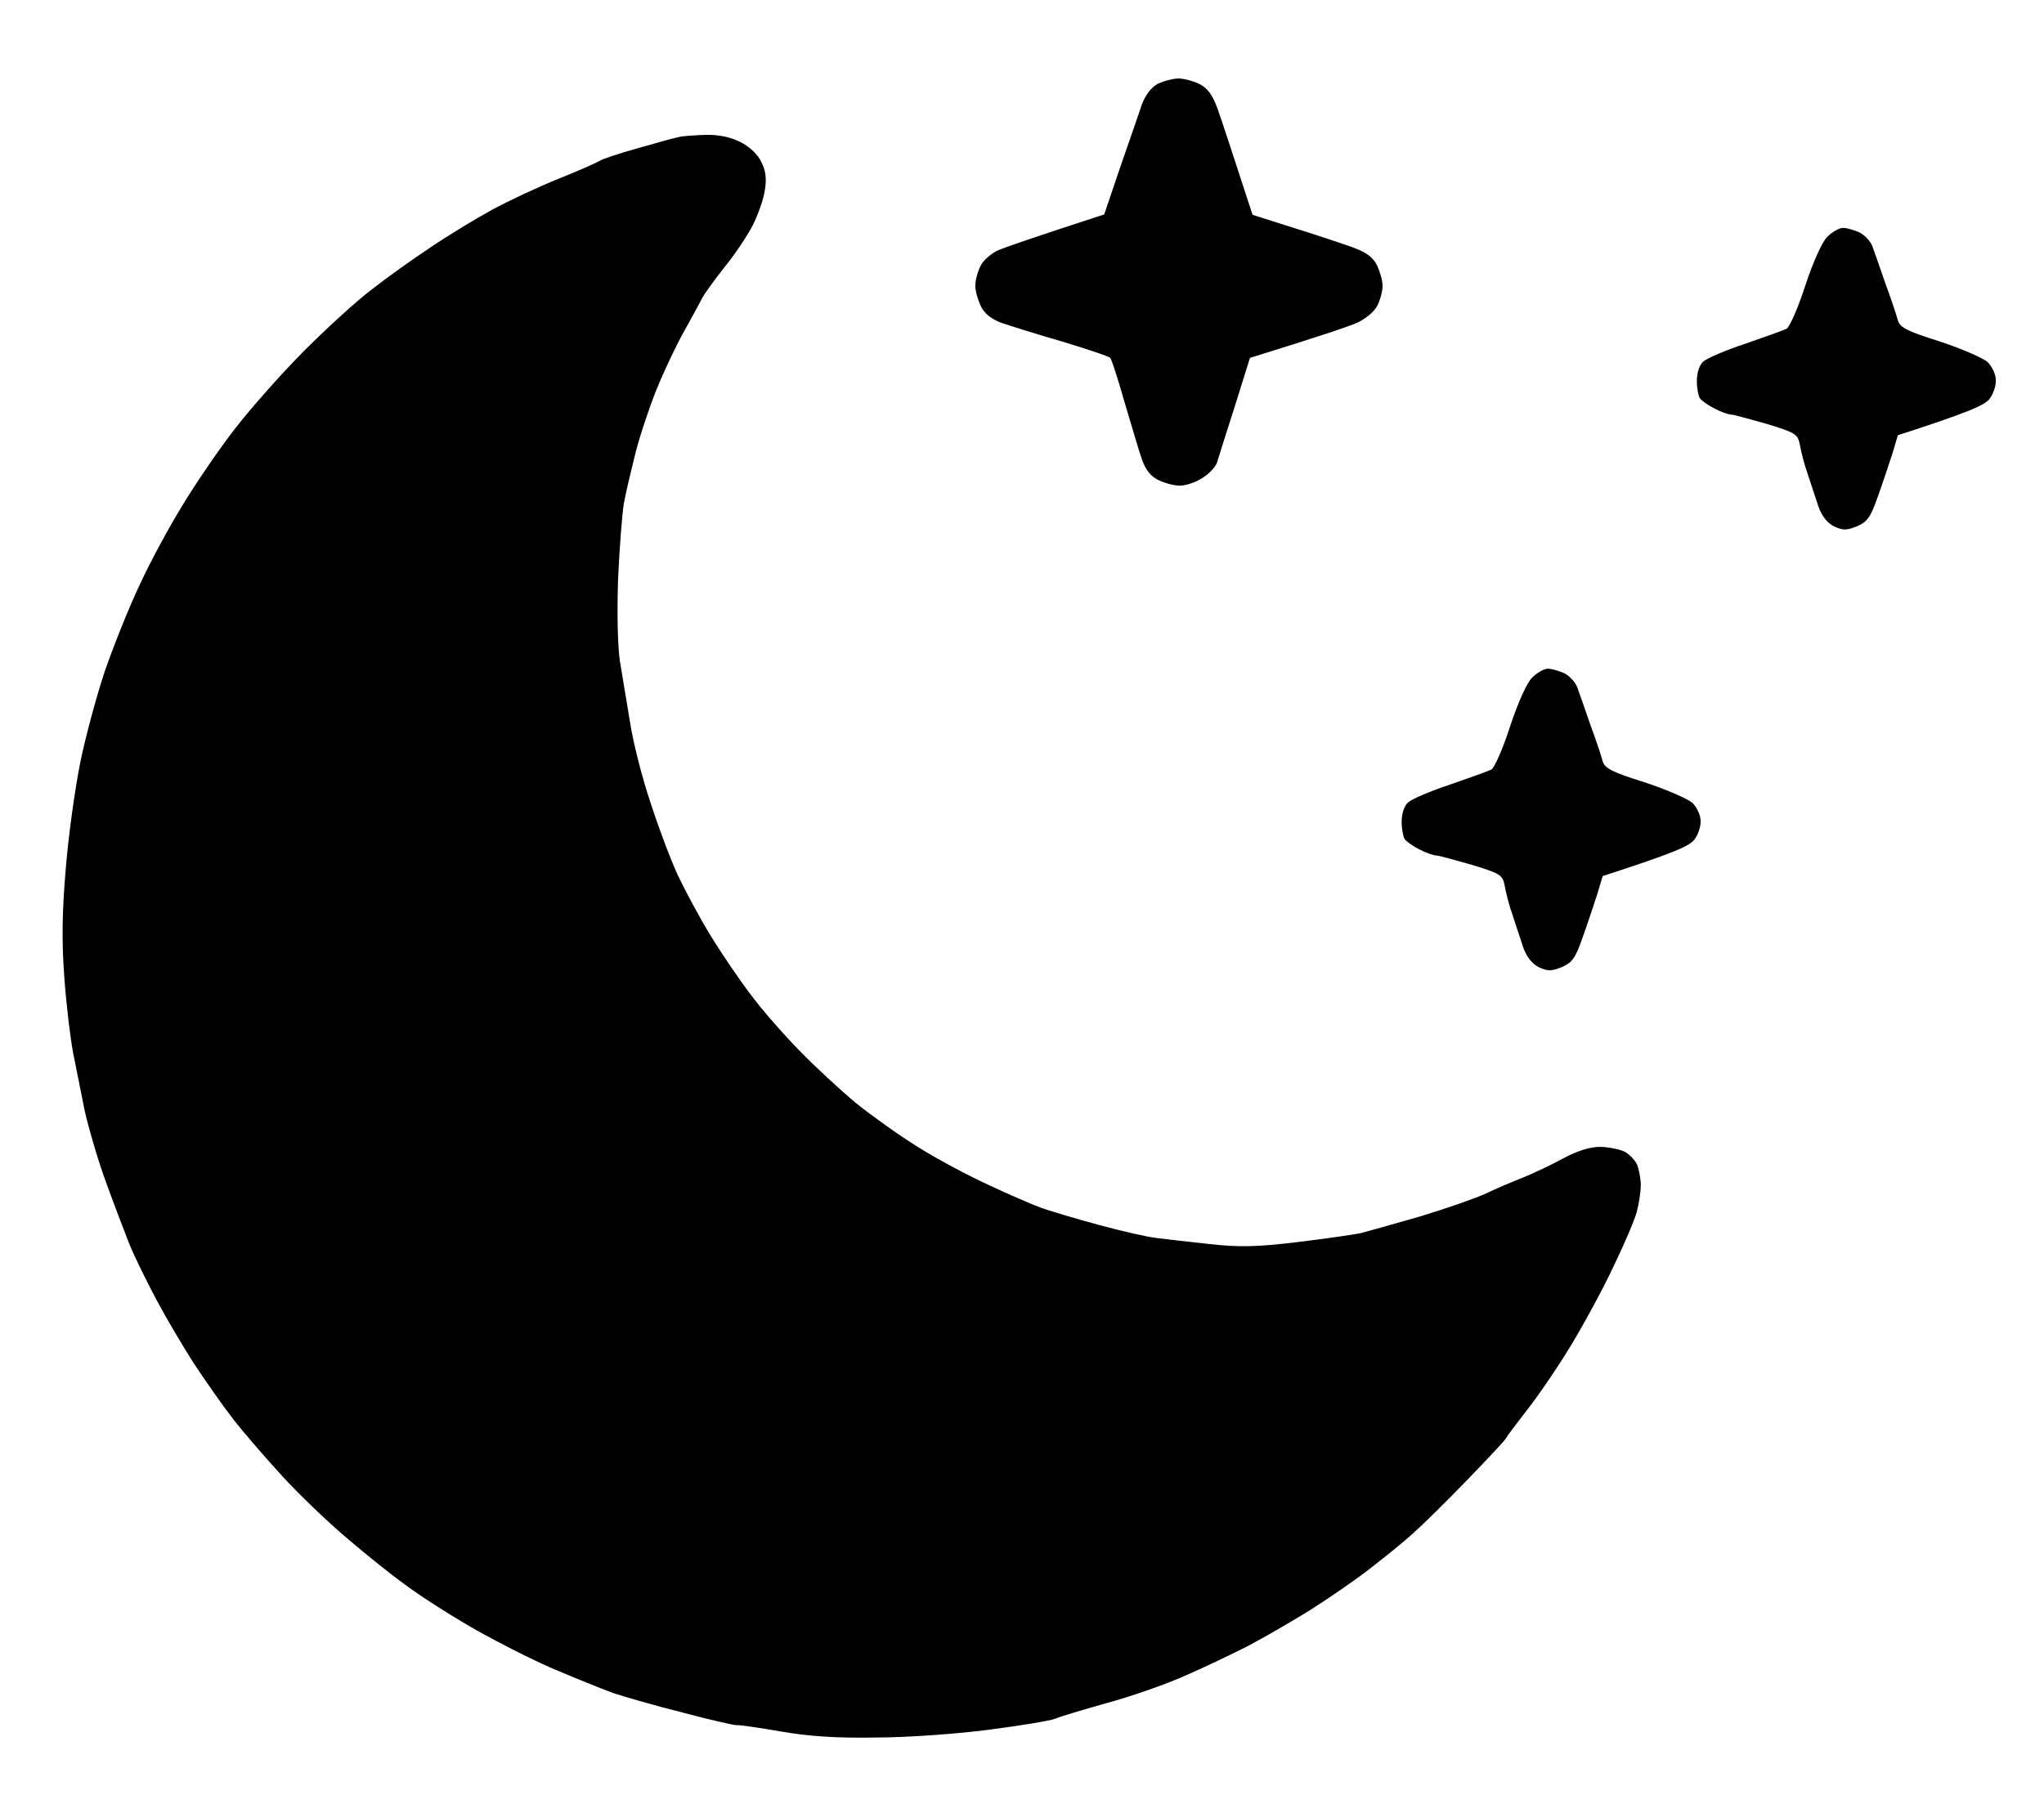 <svg version="1.2" xmlns="http://www.w3.org/2000/svg" viewBox="0 0 547 483" width="547" height="483">
	<title>Untitlesd</title>
	<style>
		.s0 { opacity: 1;fill: #000000 } 
	</style>
	<path id="Path 0" class="s0" d="m315.3 21c1.5 0 4.1 0.7 5.7 1.5 2.2 1.1 3.5 2.9 4.9 6.8 1 2.8 3.5 10.4 9.3 28.2l10.7 3.4c5.8 1.8 13 4.2 15.8 5.2 3.9 1.4 5.7 2.7 6.8 4.9 0.8 1.7 1.5 4.1 1.5 5.5 0 1.4-0.6 3.7-1.4 5.3-0.7 1.5-3.1 3.5-5.2 4.5-2.2 1-9.5 3.5-28.9 9.5l-4 12.8c-2.3 7.1-4.4 13.9-4.8 15.2-0.4 1.2-2.2 3.1-4 4.2-1.7 1.1-4.4 2-6 2-1.5 0-4.1-0.7-5.7-1.5-2.1-1-3.5-2.8-4.5-5.8-0.8-2.3-2.8-9.2-4.6-15.2-1.7-6-3.4-11.3-3.8-11.7-0.3-0.4-6-2.3-12.6-4.3-6.6-1.9-13.9-4.2-16.3-5-2.8-1-4.7-2.5-5.7-4.5-0.8-1.7-1.5-4.1-1.5-5.5 0-1.4 0.6-3.7 1.4-5.3 0.7-1.5 2.9-3.4 4.7-4.2 1.9-0.8 9-3.3 28.4-9.6l4.2-12.4c2.4-6.9 5-14.4 5.8-16.8 0.9-2.6 2.5-4.7 4.2-5.7 1.6-0.8 4-1.4 5.5-1.5zm-126.5 15.1c3.5-0.1 6.7 0.6 9.3 1.9 2.4 1.2 4.7 3.3 5.6 5.3 1.2 2.2 1.5 4.5 1 7.5-0.3 2.3-1.8 6.6-3.2 9.4-1.5 2.9-4.9 8-7.6 11.3-2.6 3.3-5.4 7.1-6.1 8.5-0.7 1.4-2.9 5.4-4.9 9-2 3.6-5.3 10.5-7.3 15.5-2 5-4.5 12.6-5.6 17-1.1 4.4-2.5 10.3-3 13-0.5 2.7-1.2 12-1.6 20.5-0.3 9.4-0.1 18 0.5 22 0.6 3.6 1.8 10.9 2.7 16.3 0.8 5.3 3.3 15.2 5.6 21.9 2.2 6.8 5.5 15.5 7.3 19.3 1.8 3.8 5.7 11.1 8.7 16 3 4.9 7.9 12.1 10.9 16 2.9 3.9 8.7 10.5 12.9 14.8 4.2 4.3 11 10.6 15.1 14 4.1 3.3 11.5 8.6 16.5 11.7 4.9 3.1 13.5 7.7 19 10.2 5.5 2.6 11.8 5.3 14 6.1 2.2 0.8 9.2 2.9 15.5 4.6 6.3 1.7 13.3 3.3 15.5 3.5 2.2 0.3 8.5 1 14 1.6 8.1 0.9 12.6 0.8 23.5-0.5 7.4-0.9 15.1-2 17-2.4 1.9-0.5 9.1-2.5 16-4.5 6.9-2.1 14.7-4.8 17.5-6.1 2.7-1.3 7.2-3.2 10-4.3 2.7-1.1 7.6-3.4 10.7-5.1 3.7-2 7.2-3.1 9.8-3.1 2.2 0 5.1 0.6 6.5 1.2 1.4 0.7 2.9 2.3 3.5 3.5 0.5 1.3 1 3.8 1 5.5 0 1.8-0.5 5.1-1.1 7.3-0.6 2.2-3.4 8.7-6.2 14.5-2.7 5.8-7.8 15.2-11.3 21-3.5 5.8-8.8 13.6-11.9 17.5-3 3.9-5.5 7.2-5.6 7.5 0 0.3-4.6 5.2-10.2 11-5.6 5.8-12.2 12.3-14.7 14.5-2.4 2.2-7.6 6.4-11.5 9.4-3.8 3-11.1 8-16 11.1-5 3.1-12.6 7.5-17 9.8-4.4 2.2-12.1 5.9-17 8-5 2.2-14.2 5.4-20.5 7.1-6.3 1.8-12.5 3.6-13.8 4.2-1.2 0.5-9.1 1.8-17.5 2.9-8.3 1.1-22 2.1-30.2 2.1-10.5 0.2-18.2-0.3-25.5-1.6-5.8-1-11.2-1.8-12-1.7-0.8 0-7.4-1.5-14.5-3.4-7.2-1.8-15.5-4.2-18.5-5.2-3-1.1-10.7-4.2-17-6.9-6.3-2.8-16.2-7.9-22-11.3-5.8-3.4-13.4-8.3-16.8-10.9-3.5-2.5-10.5-8.1-15.5-12.4-5.1-4.3-12.8-11.7-17.2-16.5-4.4-4.8-10.3-11.6-13.1-15.2-2.8-3.6-7.5-10.3-10.6-15-3-4.7-7.5-12.3-10-17-2.5-4.7-5.8-11.4-7.3-15-1.4-3.6-4.3-11.2-6.4-17-2.1-5.8-4.5-14.1-5.5-18.5-0.9-4.4-2.3-11.4-3.1-15.5-0.8-4.1-1.9-13.4-2.4-20.5-0.7-9.5-0.6-17.3 0.4-29 0.7-8.8 2.5-21.6 3.9-28.5 1.4-6.9 4.4-17.9 6.6-24.5 2.3-6.6 6.4-16.9 9.3-23 2.8-6.1 8-15.7 11.6-21.5 3.5-5.8 9.8-15 14-20.4 4.2-5.4 12.5-14.8 18.6-20.9 6-6 14.1-13.4 18-16.3 3.8-3 10.8-8 15.5-11.1 4.7-3.2 12.1-7.7 16.5-10.1 4.4-2.4 12.5-6.2 18-8.4 5.5-2.2 10.4-4.4 11-4.8 0.5-0.4 5-1.9 10-3.3 4.9-1.4 9.9-2.8 11-3 1.1-0.3 4.4-0.5 7.2-0.6zm304.4 24.9c1.1 0 3 0.6 4.4 1.2 1.4 0.7 3 2.4 3.5 3.8 0.5 1.4 2.1 5.9 3.5 10 1.5 4.1 3 8.5 3.3 9.8 0.6 1.9 2.6 2.9 11.2 5.6 5.8 1.9 11.5 4.4 12.8 5.5 1.2 1.2 2.2 3.3 2.2 4.8 0.1 1.6-0.7 3.8-1.7 5.1-1.2 1.6-5.3 3.5-24.5 9.7l-1.5 5c-0.9 2.8-2.6 7.9-3.9 11.5-1.9 5.5-2.8 6.7-5.6 7.9-2.8 1.1-3.7 1.1-6.1 0-1.8-0.9-3.3-2.8-4.2-5.4-0.7-2.2-2-6-2.8-8.5-0.9-2.5-1.8-6-2.1-7.8-0.6-3-1-3.3-8.8-5.7-4.6-1.3-8.9-2.5-9.5-2.5-0.7 0-2.8-0.7-4.5-1.6-1.8-0.9-3.6-2.2-4-2.8-0.4-0.6-0.8-2.7-0.8-4.6 0-2.1 0.6-4.2 1.7-5.2 1-0.9 6.1-3.1 11.3-4.8 5.2-1.8 10.2-3.6 11-4 0.8-0.4 3.1-5.6 5-11.5 2.1-6.4 4.5-11.7 5.9-13.1 1.3-1.3 3.2-2.4 4.2-2.4zm-79 118c1.1 0 3 0.6 4.4 1.2 1.4 0.7 3 2.4 3.5 3.8 0.5 1.4 2.1 5.9 3.5 10 1.5 4.1 3 8.5 3.3 9.8 0.6 1.9 2.6 2.9 11.2 5.6 5.8 1.9 11.5 4.4 12.8 5.5 1.2 1.2 2.2 3.3 2.2 4.8 0.1 1.6-0.7 3.8-1.7 5.1-1.2 1.6-5.3 3.5-24.5 9.7l-1.5 5c-0.9 2.8-2.6 7.9-3.9 11.5-1.9 5.5-2.8 6.7-5.6 7.9-2.8 1.1-3.7 1.1-6.1 0-1.8-0.9-3.3-2.8-4.2-5.4-0.7-2.2-2-6-2.8-8.5-0.9-2.5-1.8-6-2.1-7.8-0.6-3-1-3.3-8.8-5.7-4.6-1.3-8.9-2.5-9.5-2.5-0.7 0-2.8-0.7-4.5-1.6-1.8-0.9-3.6-2.2-4-2.8-0.4-0.6-0.8-2.7-0.8-4.6 0-2.1 0.6-4.2 1.7-5.2 1-0.9 6.1-3.1 11.3-4.8 5.2-1.8 10.2-3.6 11-4 0.8-0.4 3.1-5.6 5-11.5 2.1-6.4 4.5-11.7 5.9-13.1 1.3-1.3 3.2-2.4 4.2-2.4z"/>
</svg>